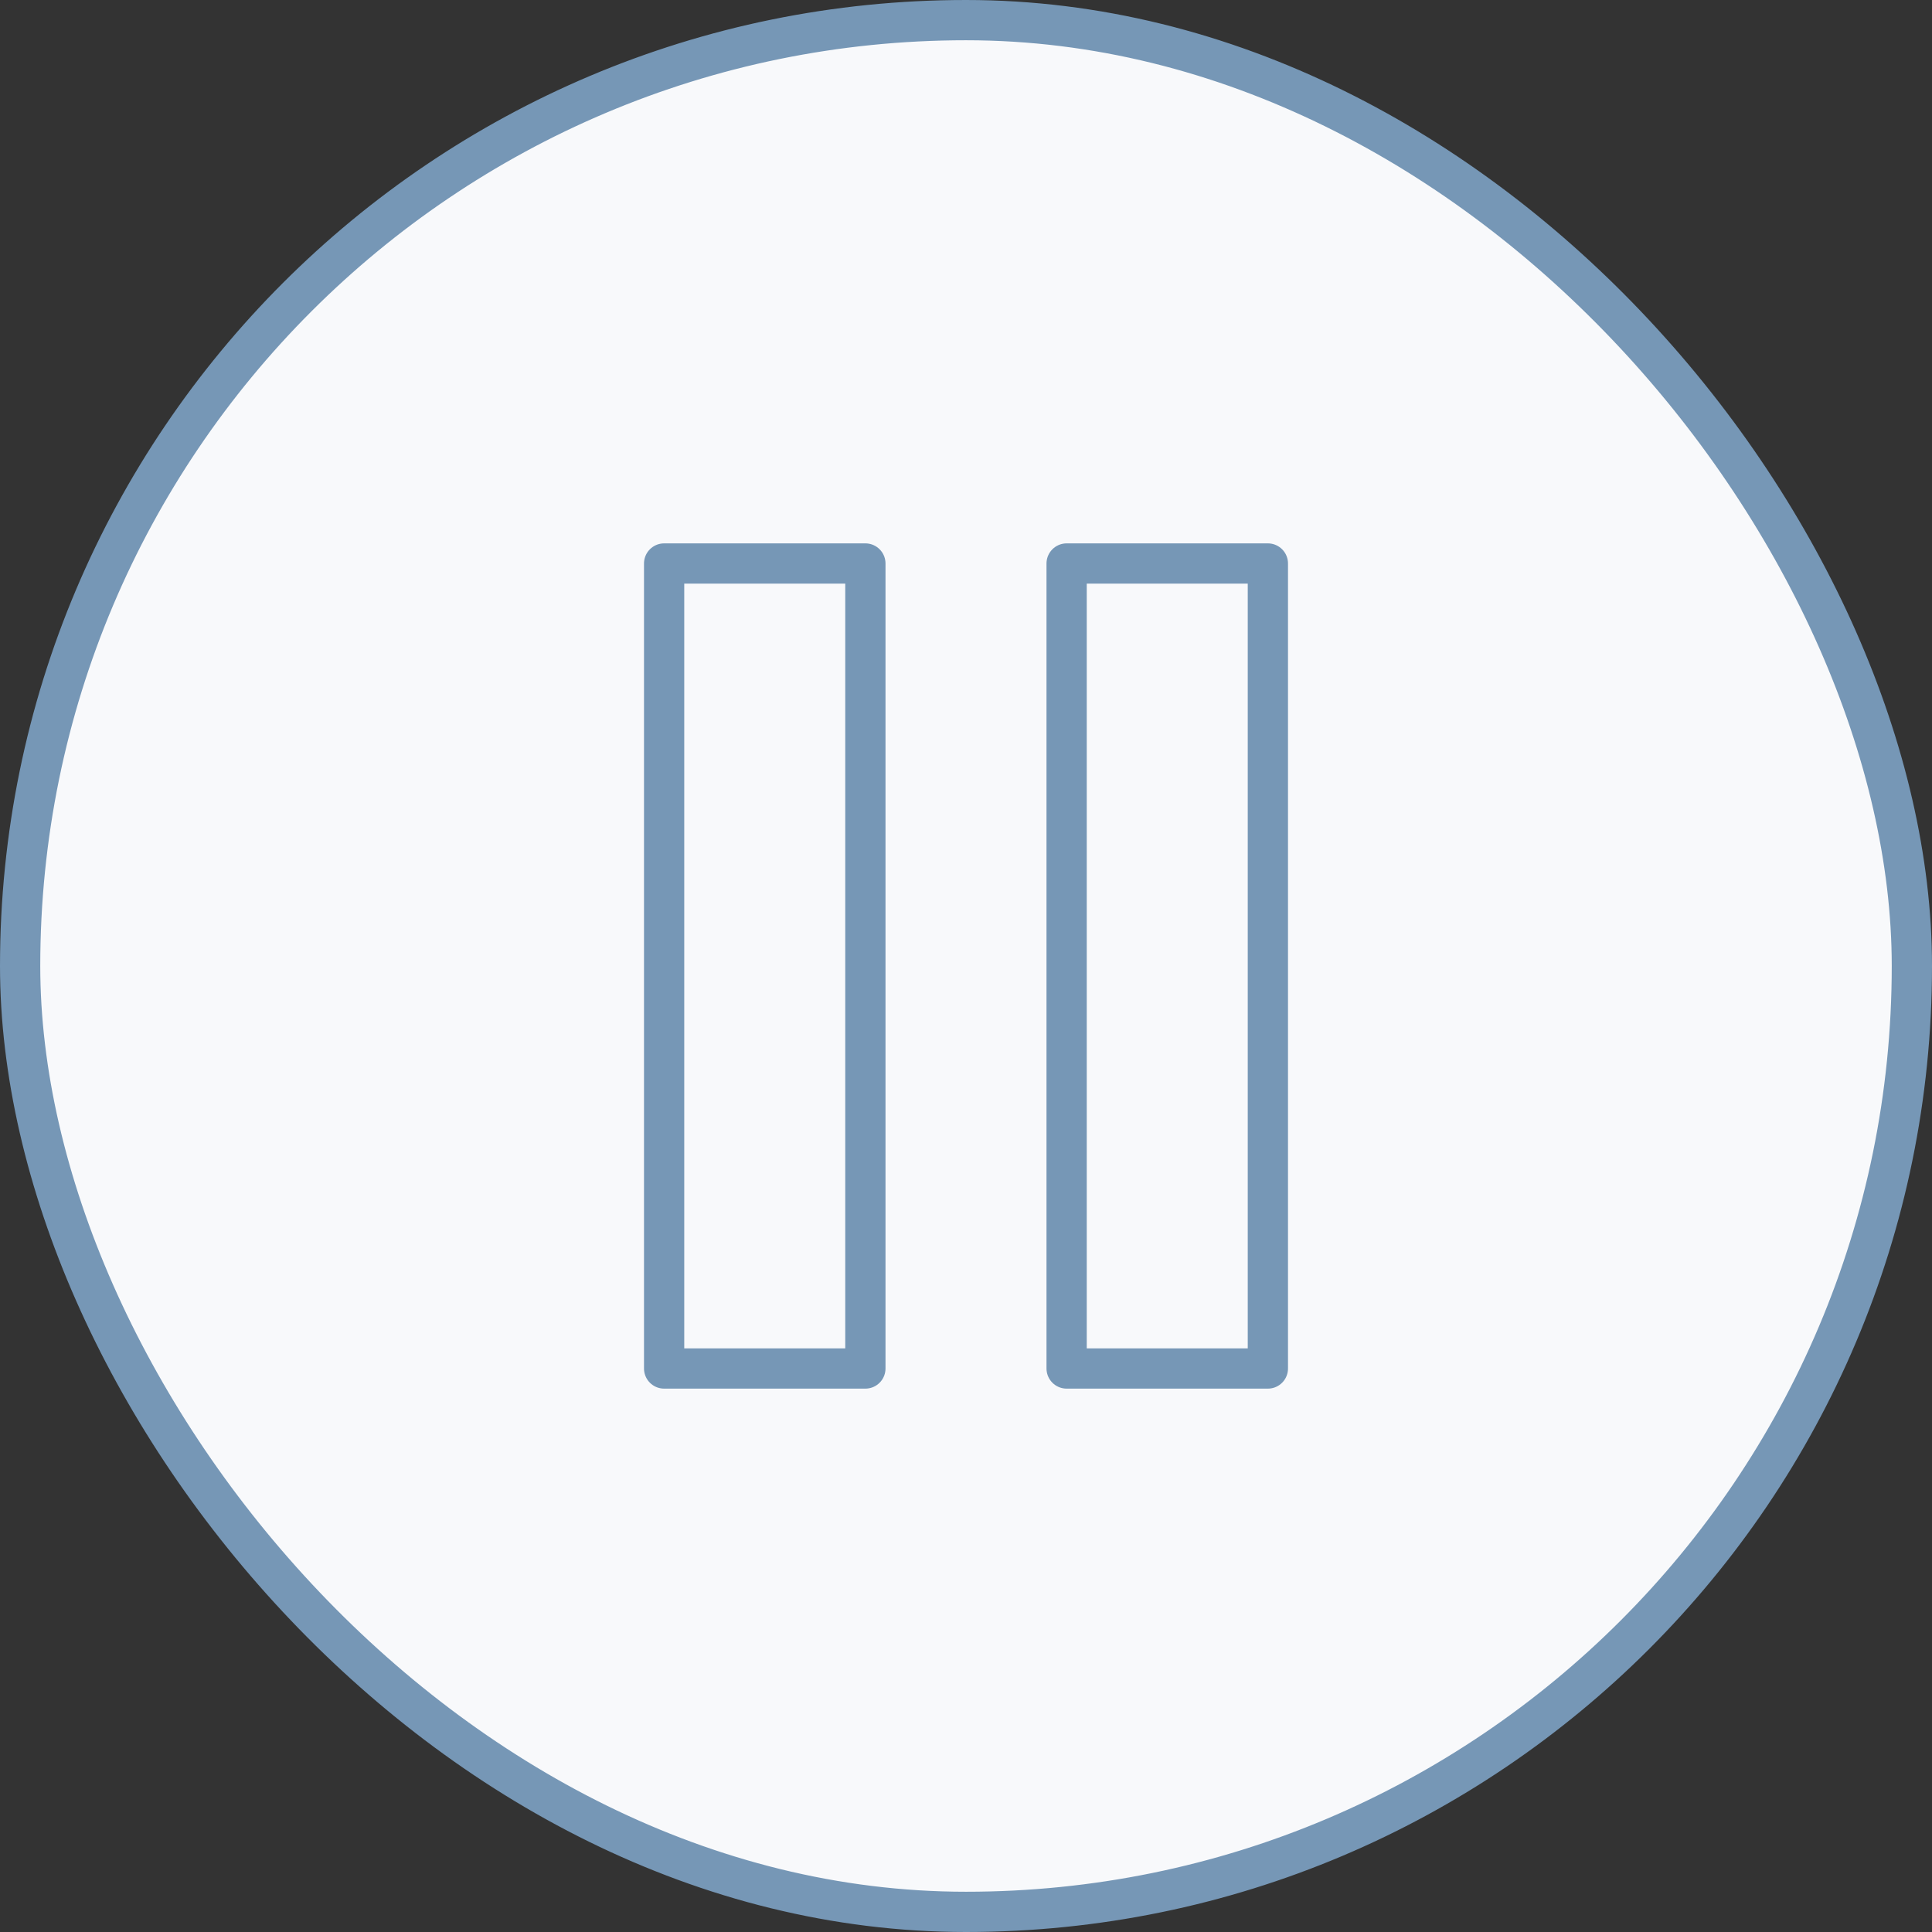 <?xml version="1.0" encoding="UTF-8"?> <svg xmlns="http://www.w3.org/2000/svg" width="48" height="48" viewBox="0 0 48 48" fill="none"><rect x="0" y="0" width="48" height="48" fill="#333333" stroke="none"/><rect x="0.5" y="0.5" width="47" height="47" rx="23.5" fill="#F8F9FB"></rect><rect x="0.5" y="0.5" width="47" height="47" rx="23.5" stroke="#7697B6"></rect><path d="M21.5 14H16.5V34H21.5V14Z" stroke="#7697B6" stroke-linecap="round" stroke-linejoin="round"></path><path d="M31.5 14H26.5V34H31.5V14Z" stroke="#7697B6" stroke-linecap="round" stroke-linejoin="round"></path></svg> 